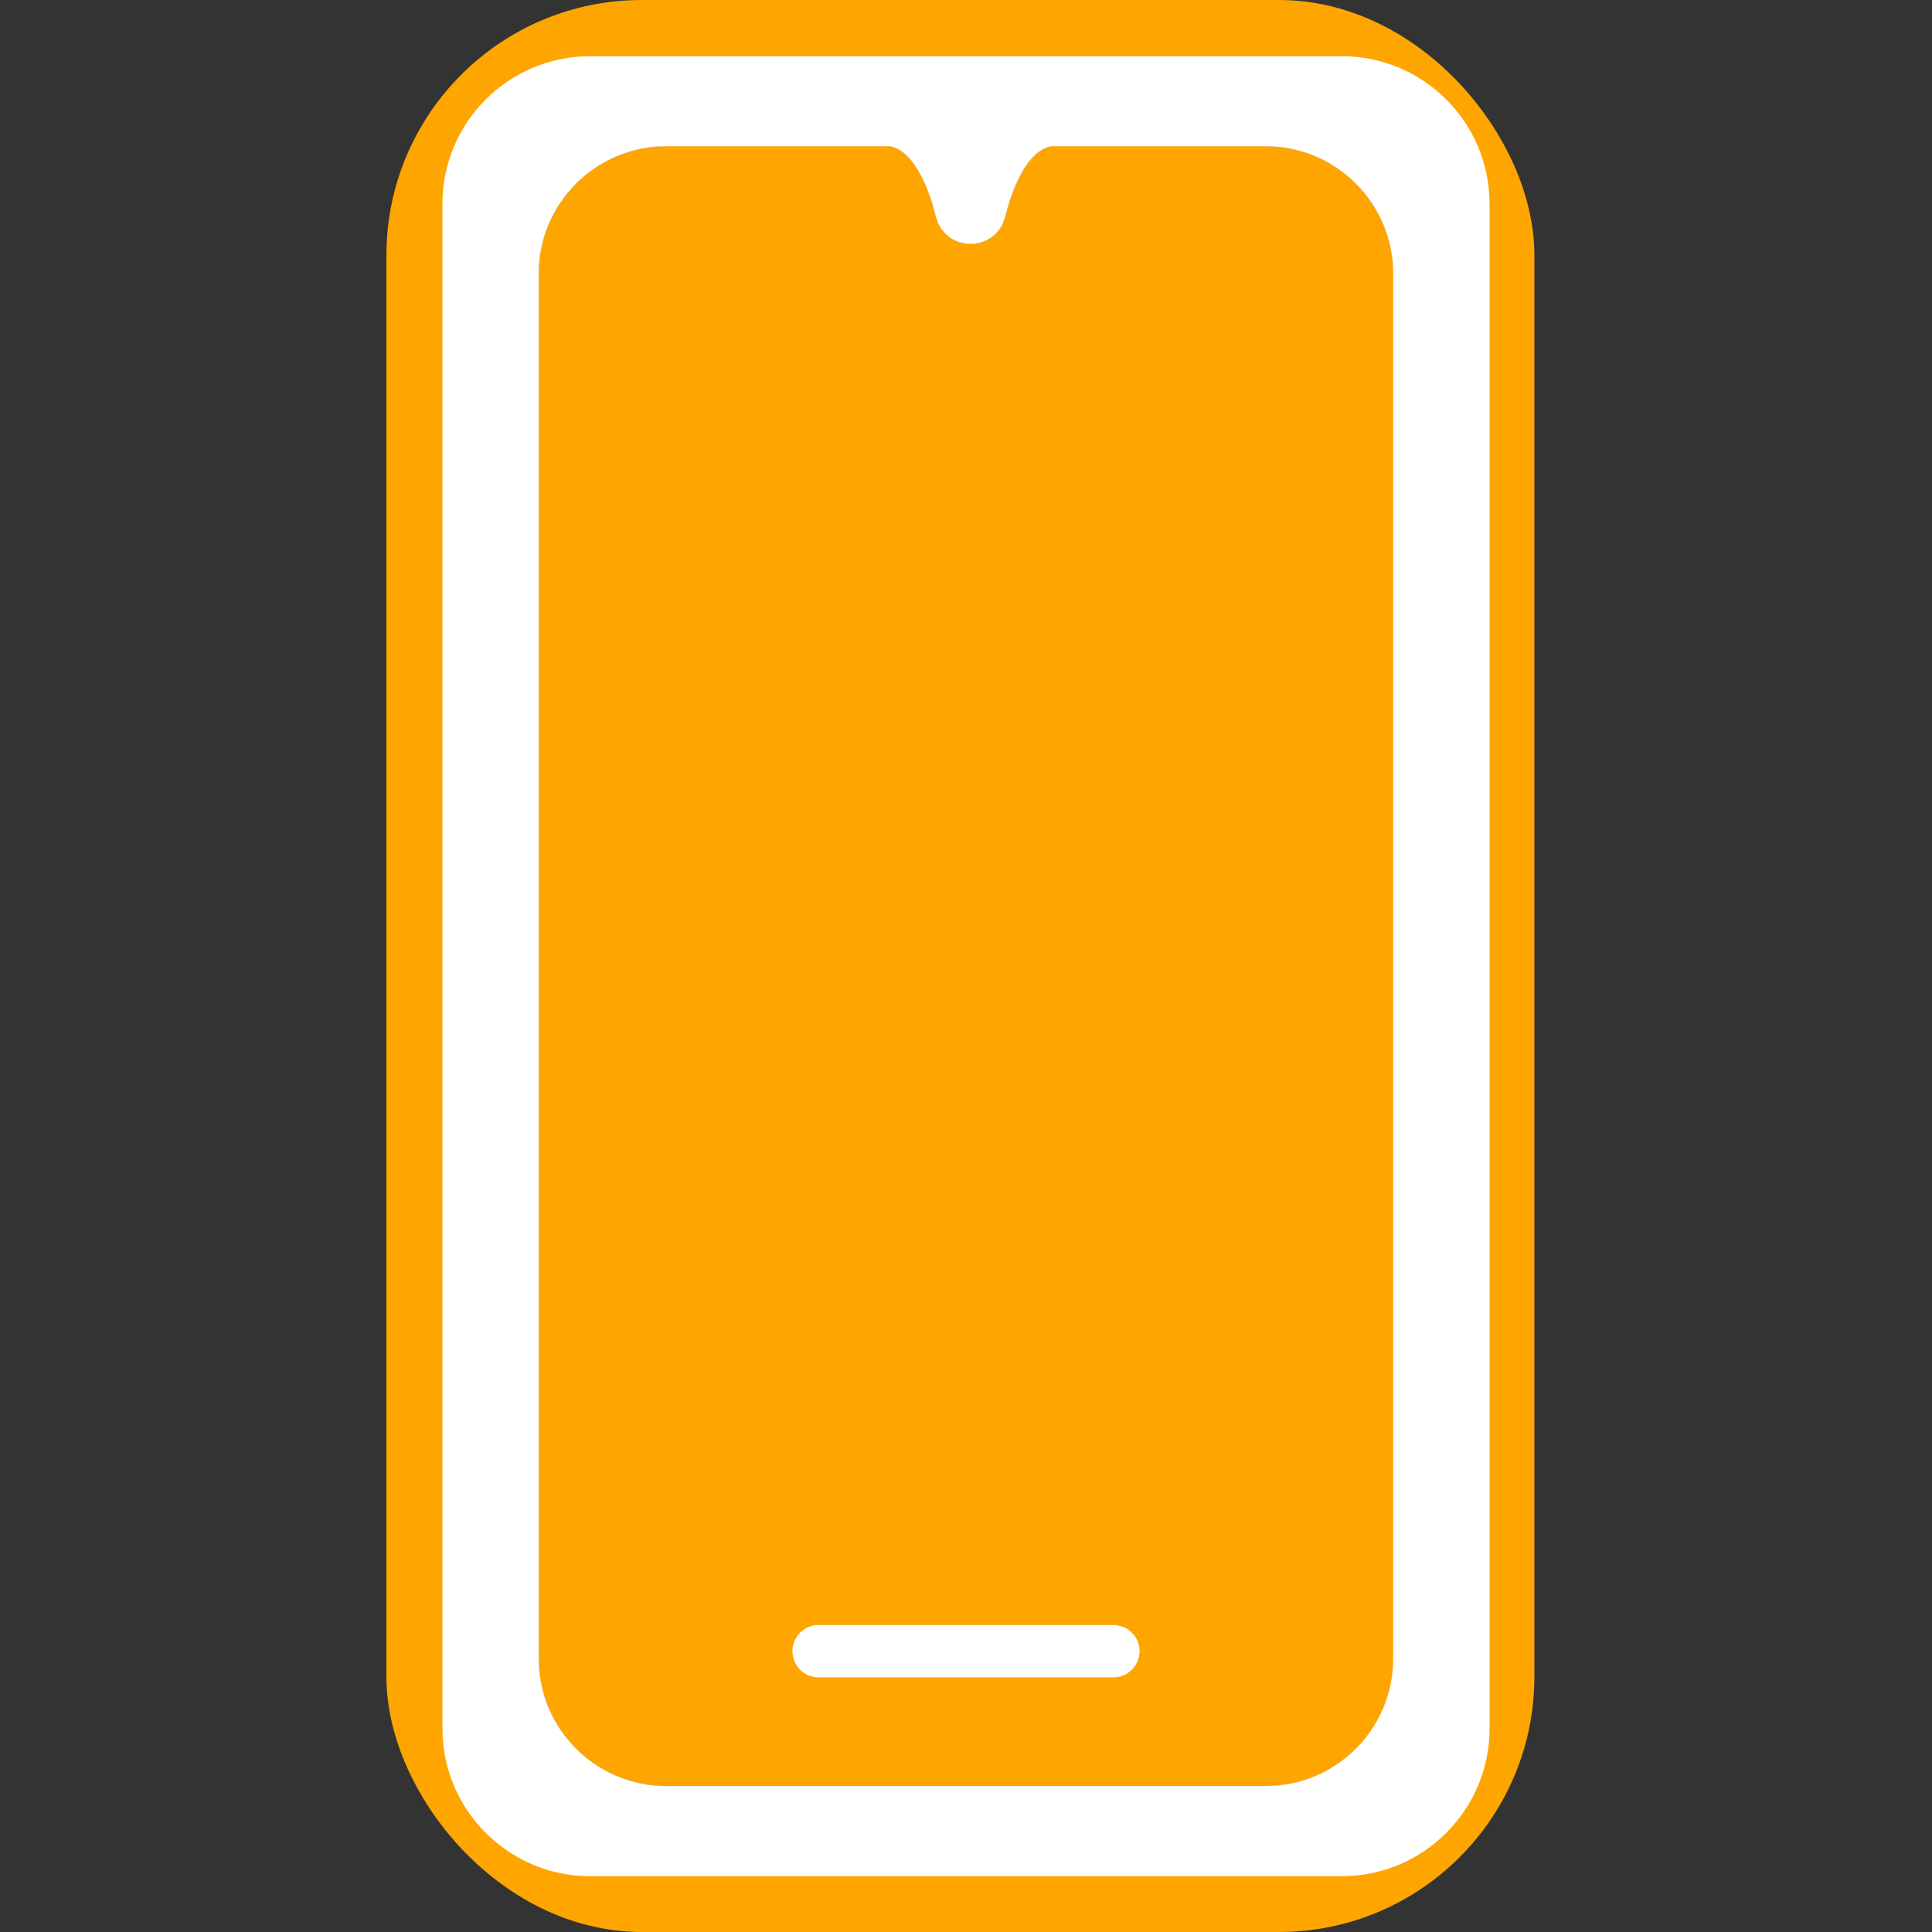 <svg width="65" height="65" viewBox="0 0 65 65" fill="none" xmlns="http://www.w3.org/2000/svg">
<rect x="0" y="0" width="65" height="65" fill="#333333" stroke="none"/>
<rect x="14" y="1" width="36.623" height="63" rx="7.59" stroke="#FFA500" stroke-width="2"/>
<path d="M46.876 9.21V55.801C46.876 58.169 44.955 60.089 42.585 60.089H22.422C20.052 60.089 18.127 58.169 18.127 55.801V9.21C18.127 6.838 20.052 4.918 22.422 4.918H29.956C31.038 5.144 31.494 7.304 31.494 7.304V7.282C31.52 7.401 31.569 7.512 31.624 7.616C31.631 7.627 31.639 7.638 31.646 7.649C31.672 7.689 31.701 7.731 31.732 7.767C31.746 7.785 31.757 7.8 31.772 7.815C31.801 7.848 31.835 7.882 31.868 7.911C31.887 7.926 31.909 7.944 31.928 7.959C31.961 7.985 31.995 8.011 32.032 8.03C32.058 8.048 32.084 8.059 32.114 8.074C32.147 8.092 32.181 8.11 32.218 8.121C32.251 8.136 32.289 8.147 32.325 8.154C32.358 8.165 32.389 8.176 32.422 8.18C32.486 8.195 32.552 8.198 32.619 8.202H32.701C32.764 8.198 32.83 8.195 32.894 8.18C32.927 8.176 32.957 8.165 32.99 8.154C33.027 8.147 33.065 8.136 33.098 8.121C33.135 8.11 33.169 8.092 33.206 8.074C33.231 8.059 33.257 8.048 33.284 8.03C33.32 8.011 33.355 7.986 33.388 7.959C33.41 7.944 33.428 7.926 33.447 7.911C33.48 7.882 33.515 7.848 33.544 7.815C33.559 7.8 33.573 7.785 33.584 7.767C33.617 7.731 33.648 7.689 33.674 7.649C33.677 7.638 33.685 7.627 33.692 7.616C33.752 7.512 33.796 7.401 33.822 7.282V7.304C33.822 7.304 34.281 5.144 35.36 4.918H42.586C44.956 4.918 46.877 6.838 46.877 9.21H46.876Z" fill="white"/>
<path d="M46.876 9.21V55.801C46.876 58.169 44.955 60.089 42.585 60.089H22.422C20.052 60.089 18.127 58.169 18.127 55.801V9.21C18.127 6.838 20.052 4.918 22.422 4.918H29.956C31.038 5.144 31.494 7.304 31.494 7.304V7.282C31.52 7.401 31.569 7.512 31.624 7.616C31.631 7.627 31.639 7.638 31.646 7.649C31.672 7.689 31.701 7.731 31.732 7.767C31.746 7.785 31.757 7.8 31.772 7.815C31.801 7.848 31.835 7.882 31.868 7.911C31.887 7.926 31.909 7.944 31.928 7.959C31.961 7.985 31.995 8.011 32.032 8.03C32.058 8.048 32.084 8.059 32.114 8.074C32.147 8.092 32.181 8.11 32.218 8.121C32.251 8.136 32.289 8.147 32.325 8.154C32.358 8.165 32.389 8.176 32.422 8.18C32.486 8.195 32.552 8.198 32.619 8.202H32.701C32.764 8.198 32.83 8.195 32.894 8.18C32.927 8.176 32.957 8.165 32.99 8.154C33.027 8.147 33.065 8.136 33.098 8.121C33.135 8.11 33.169 8.092 33.206 8.074C33.231 8.059 33.257 8.048 33.284 8.03C33.32 8.011 33.355 7.986 33.388 7.959C33.41 7.944 33.428 7.926 33.447 7.911C33.48 7.882 33.515 7.848 33.544 7.815C33.559 7.8 33.573 7.785 33.584 7.767C33.617 7.731 33.648 7.689 33.674 7.649C33.677 7.638 33.685 7.627 33.692 7.616C33.752 7.512 33.796 7.401 33.822 7.282V7.304C33.822 7.304 34.281 5.144 35.36 4.918H42.586C44.956 4.918 46.877 6.838 46.877 9.21H46.876Z" fill="#FFA500"/>
<path d="M37.457 54.672H27.541C27.055 54.672 26.66 55.066 26.66 55.552C26.66 56.038 27.055 56.432 27.541 56.432H37.457C37.944 56.432 38.339 56.038 38.339 55.552C38.339 55.066 37.944 54.672 37.457 54.672Z" fill="white"/>
<path d="M45.141 1.891H19.859C17.11 1.891 14.885 4.115 14.885 6.861V58.148C14.885 60.895 17.11 63.123 19.859 63.123H45.141C47.886 63.123 50.115 60.895 50.115 58.148V6.861C50.115 4.115 47.886 1.891 45.141 1.891ZM46.873 55.802C46.873 58.17 44.951 60.09 42.581 60.09H22.419C20.049 60.09 18.124 58.17 18.124 55.802V9.211C18.124 6.839 20.049 4.919 22.419 4.919H29.952C31.035 5.145 31.491 7.306 31.491 7.306V7.284C31.517 7.402 31.566 7.513 31.621 7.617C31.628 7.628 31.635 7.639 31.643 7.65C31.668 7.69 31.698 7.732 31.728 7.769C31.743 7.787 31.754 7.802 31.768 7.816C31.798 7.849 31.832 7.883 31.865 7.913C31.883 7.927 31.905 7.946 31.925 7.96C31.958 7.986 31.992 8.013 32.029 8.031C32.054 8.049 32.08 8.06 32.111 8.075C32.144 8.093 32.178 8.112 32.215 8.123C32.248 8.137 32.285 8.148 32.322 8.156C32.355 8.167 32.386 8.178 32.419 8.181C32.482 8.196 32.548 8.2 32.615 8.203H32.697C32.761 8.2 32.827 8.196 32.891 8.181C32.923 8.178 32.954 8.167 32.987 8.156C33.024 8.148 33.062 8.137 33.095 8.123C33.131 8.112 33.166 8.093 33.202 8.075C33.228 8.06 33.254 8.049 33.28 8.031C33.317 8.013 33.351 7.987 33.384 7.96C33.406 7.946 33.425 7.927 33.444 7.913C33.477 7.883 33.511 7.849 33.541 7.816C33.555 7.802 33.57 7.787 33.581 7.769C33.614 7.732 33.645 7.69 33.67 7.65C33.674 7.639 33.681 7.628 33.689 7.617C33.748 7.513 33.792 7.402 33.818 7.284V7.306C33.818 7.306 34.278 5.145 35.357 4.919H42.583C44.953 4.919 46.874 6.839 46.874 9.211V55.802H46.873Z" fill="white"/>
</svg>
